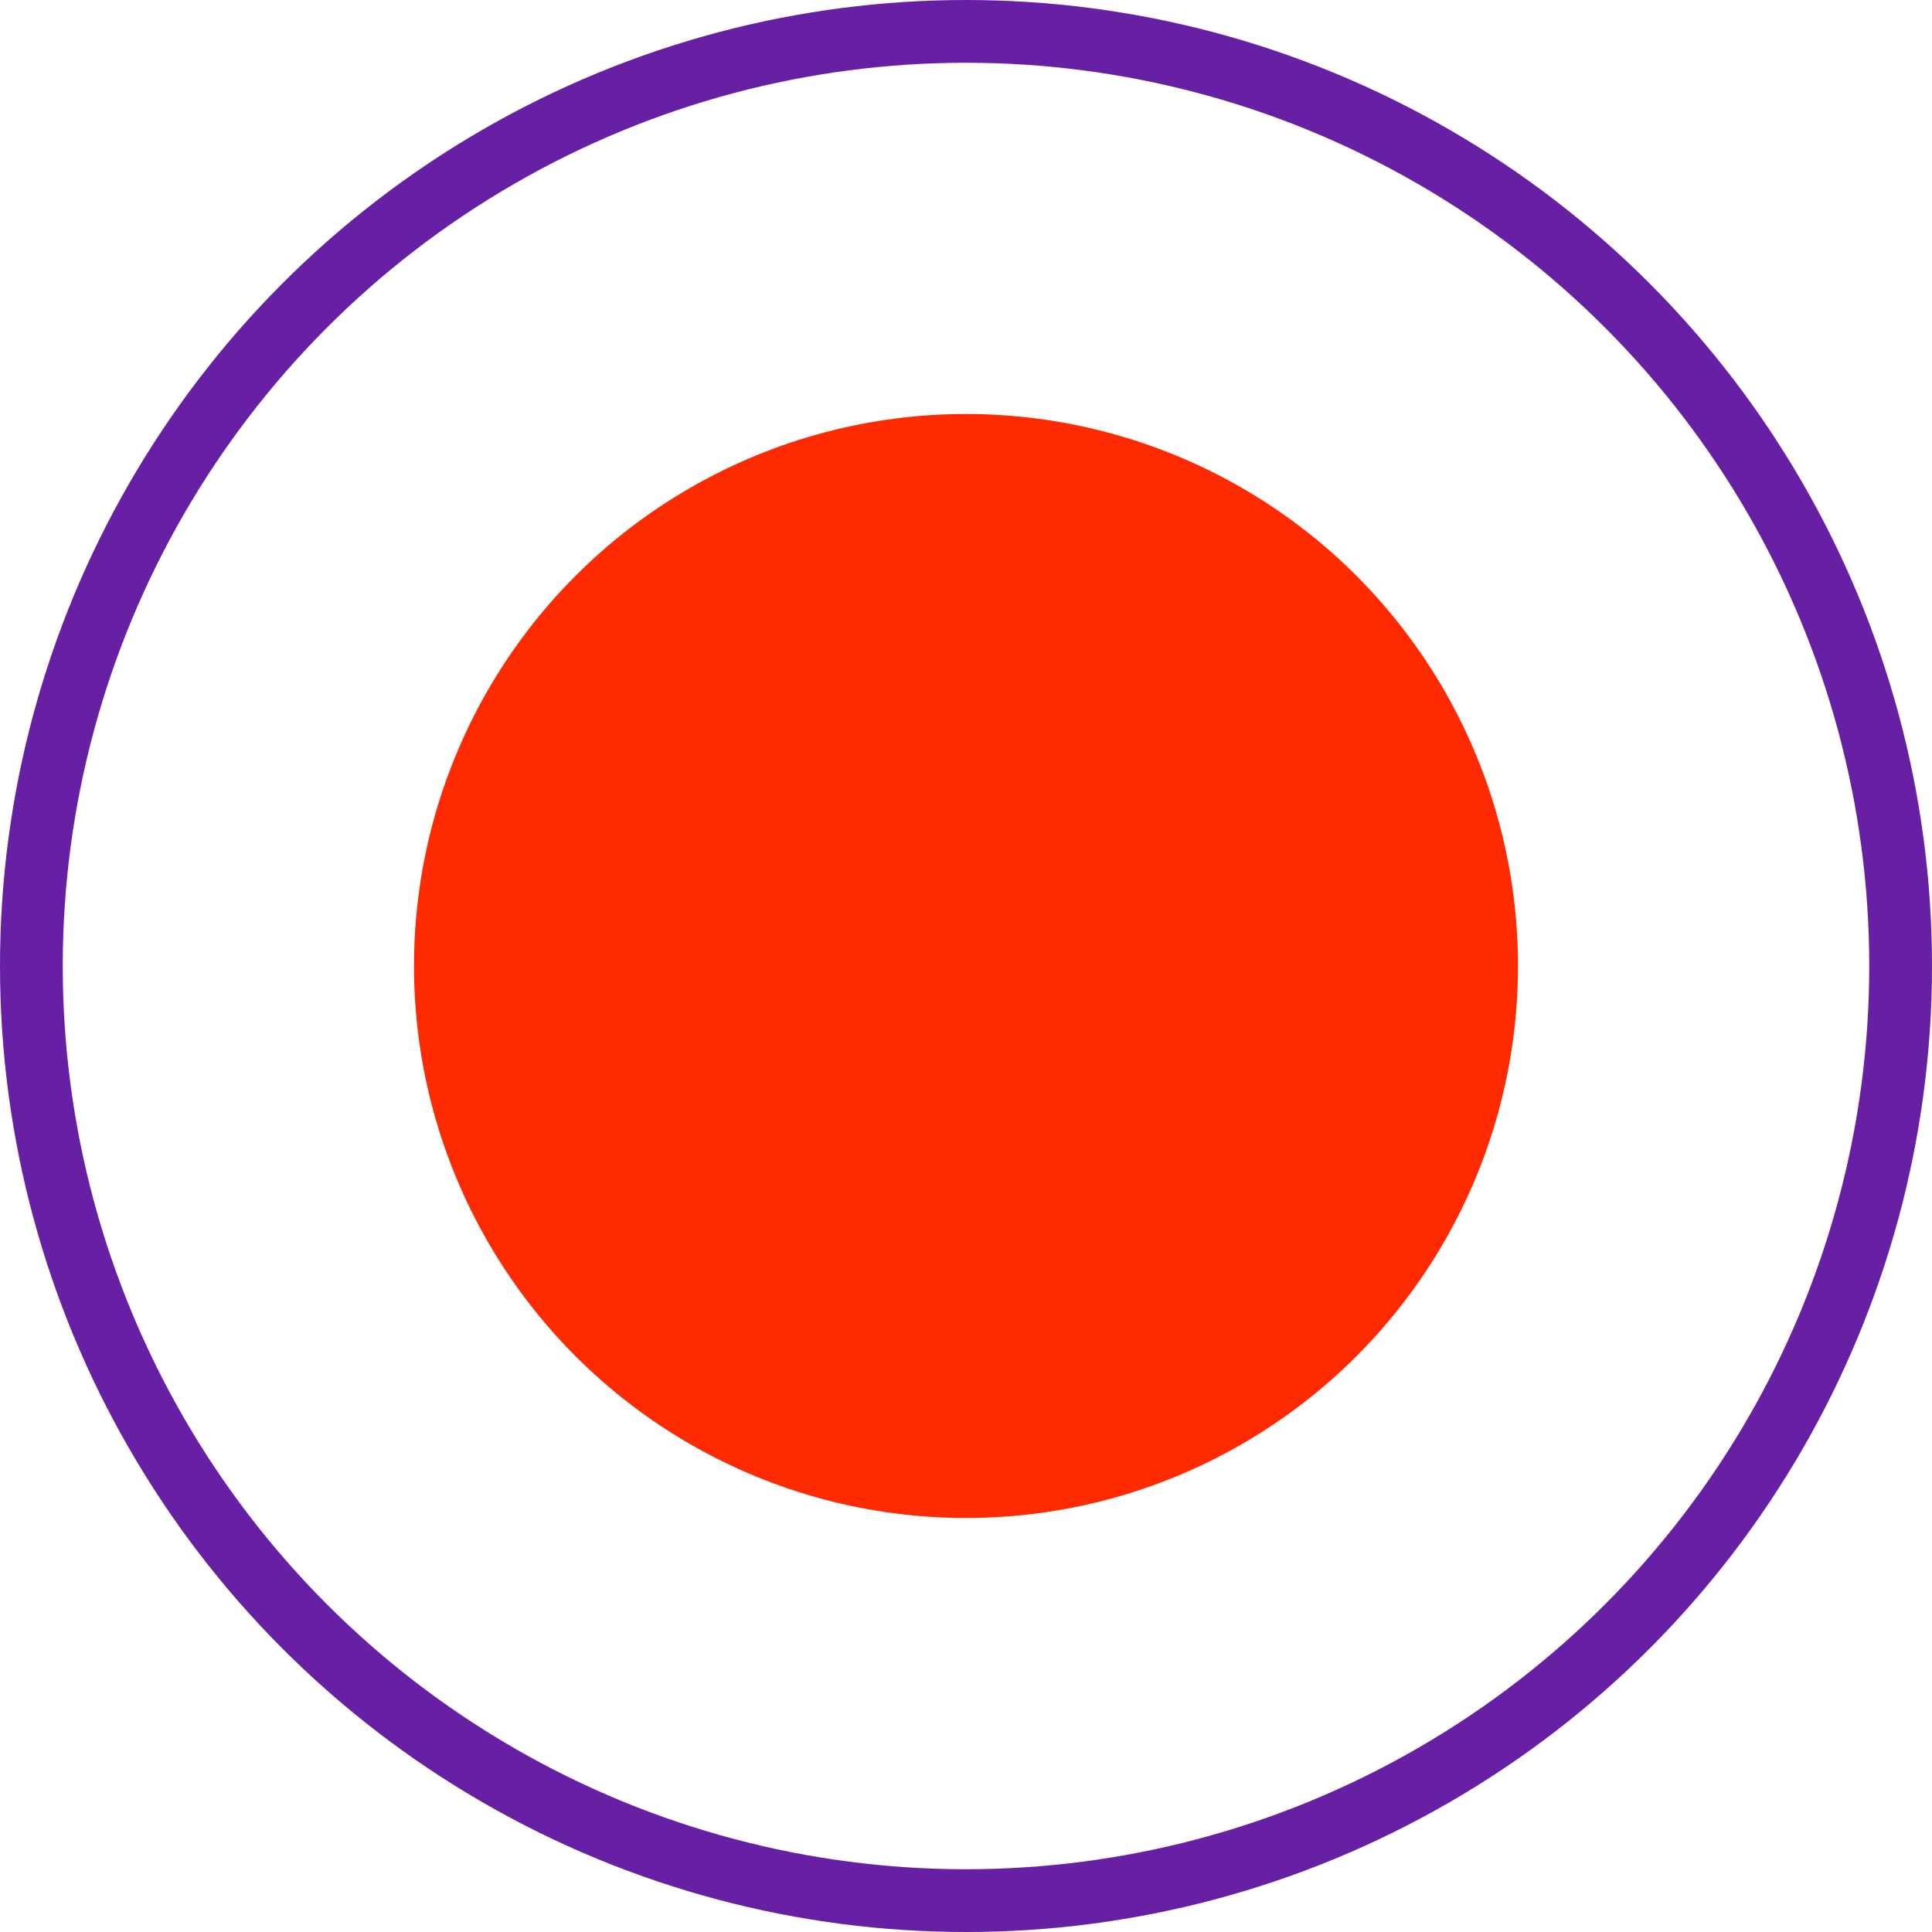 <svg xmlns="http://www.w3.org/2000/svg" width="30.786" height="30.786" viewBox="0 0 30.786 30.786">
  <g id="Group_226" data-name="Group 226" transform="translate(-923.614 -1755.129)">
    <g id="Ellipse_10" data-name="Ellipse 10" transform="translate(923.614 1755.129)" fill="none" stroke="#6720a4" stroke-width="1">
      <circle cx="15.393" cy="15.393" r="15.393" stroke="none"/>
      <circle cx="15.393" cy="15.393" r="14.893" fill="none"/>
    </g>
    <circle id="Ellipse_130" data-name="Ellipse 130" cx="8.796" cy="8.796" r="8.796" transform="translate(930.211 1761.726)" fill="#fe2a01"/>
  </g>
</svg>
